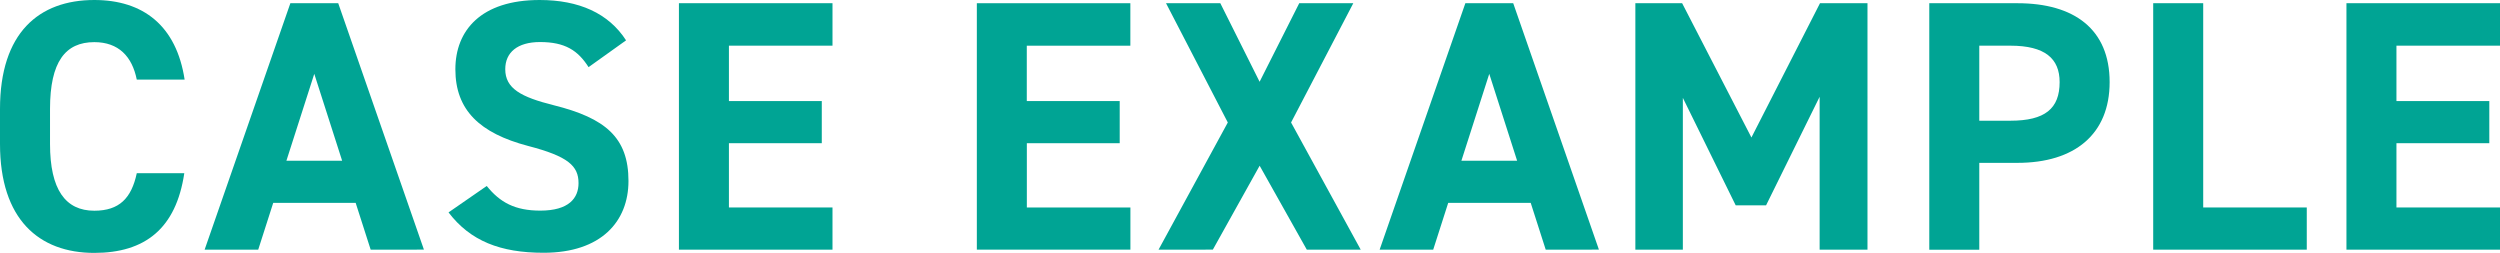<svg xmlns="http://www.w3.org/2000/svg" viewBox="0 0 1294.99 130.98"><defs><style>.cls-1{fill:#00a494;}</style></defs><g id="レイヤー_2" data-name="レイヤー 2"><g id="CASE_EXAMPLEのコピー" data-name="CASE　EXAMPLEのコピー"><path class="cls-1" d="M70.85,41.25c-2.4-12-9.43-19.42-22-19.42-15,0-22.94,10.17-22.94,34.59V74.55c0,23.68,8,34.6,22.94,34.6,12.95,0,19.24-6.48,22-19.43H95.46C91.2,118.4,75.11,131,48.84,131,20.16,131,0,113.59,0,74.55V56.42C0,17,20.16,0,48.84,0c25.34,0,42.55,13.32,46.8,41.25Z"/><path class="cls-1" d="M106,129.31,150.41,1.67H175.2l44.39,127.64H192l-7.77-24.23H141.53l-7.77,24.23Zm42.36-46.06h28.86l-14.43-45Z"/><path class="cls-1" d="M304.88,34.78c-5.55-8.7-12.21-13-25.16-13-11.66,0-18,5.36-18,14.06,0,10,8.14,14.43,25.16,18.68,26.64,6.66,38.67,16.65,38.67,39.22,0,20.91-14.06,37.19-44,37.19-22.38,0-37.92-6.11-49.21-20.91l19.79-13.69c6.85,8.51,14.62,12.77,27.75,12.77,14.8,0,19.8-6.48,19.8-14.25,0-8.88-5.37-13.87-26.09-19.24C248.46,69,235.88,57,235.88,35.89,235.88,15.73,249.19,0,279.53,0c20.35,0,35.71,6.85,44.77,20.9Z"/><path class="cls-1" d="M431.23,1.67v22H377.58V52.35h48.1V74.18h-48.1v33.3h53.65v21.83H351.68V1.67Z"/><path class="cls-1" d="M585.52,1.67v22H531.87V52.35H580V74.18h-48.1v33.3h53.65v21.83H506V1.67Z"/><path class="cls-1" d="M600.13,129.31,636,63.45,604,1.67h28.12l20.35,40.69L673,1.67H701L668.77,63.45l36.07,65.86H676.91L652.49,85.84l-24.24,43.47Z"/><path class="cls-1" d="M714.65,129.31,759.05,1.67h24.79l44.39,127.64H800.67l-7.77-24.23H750.17l-7.77,24.23ZM757,83.25h28.86l-14.43-45Z"/><path class="cls-1" d="M907.23,71.22,942.75,1.67h24.6V129.31H942.56V50.13l-27.75,56.24H899.09L871.71,50.69v78.62h-24.6V1.67h24.23Z"/><path class="cls-1" d="M1025.26,84.36v45h-25.9V1.67h45.69c29.42,0,47.73,13.5,47.73,40.88,0,27-18.13,41.81-47.73,41.81Zm16.09-21.83c18,0,25.53-6.29,25.53-20,0-12.21-7.58-18.87-25.53-18.87h-16.09V62.53Z"/><path class="cls-1" d="M1141.25,107.48h53.65v21.83h-79.55V1.67h25.9Z"/><path class="cls-1" d="M1295,1.67v22h-53.65V52.35h48.1V74.18h-48.1v33.3H1295v21.83h-79.55V1.67Z"/></g></g></svg>